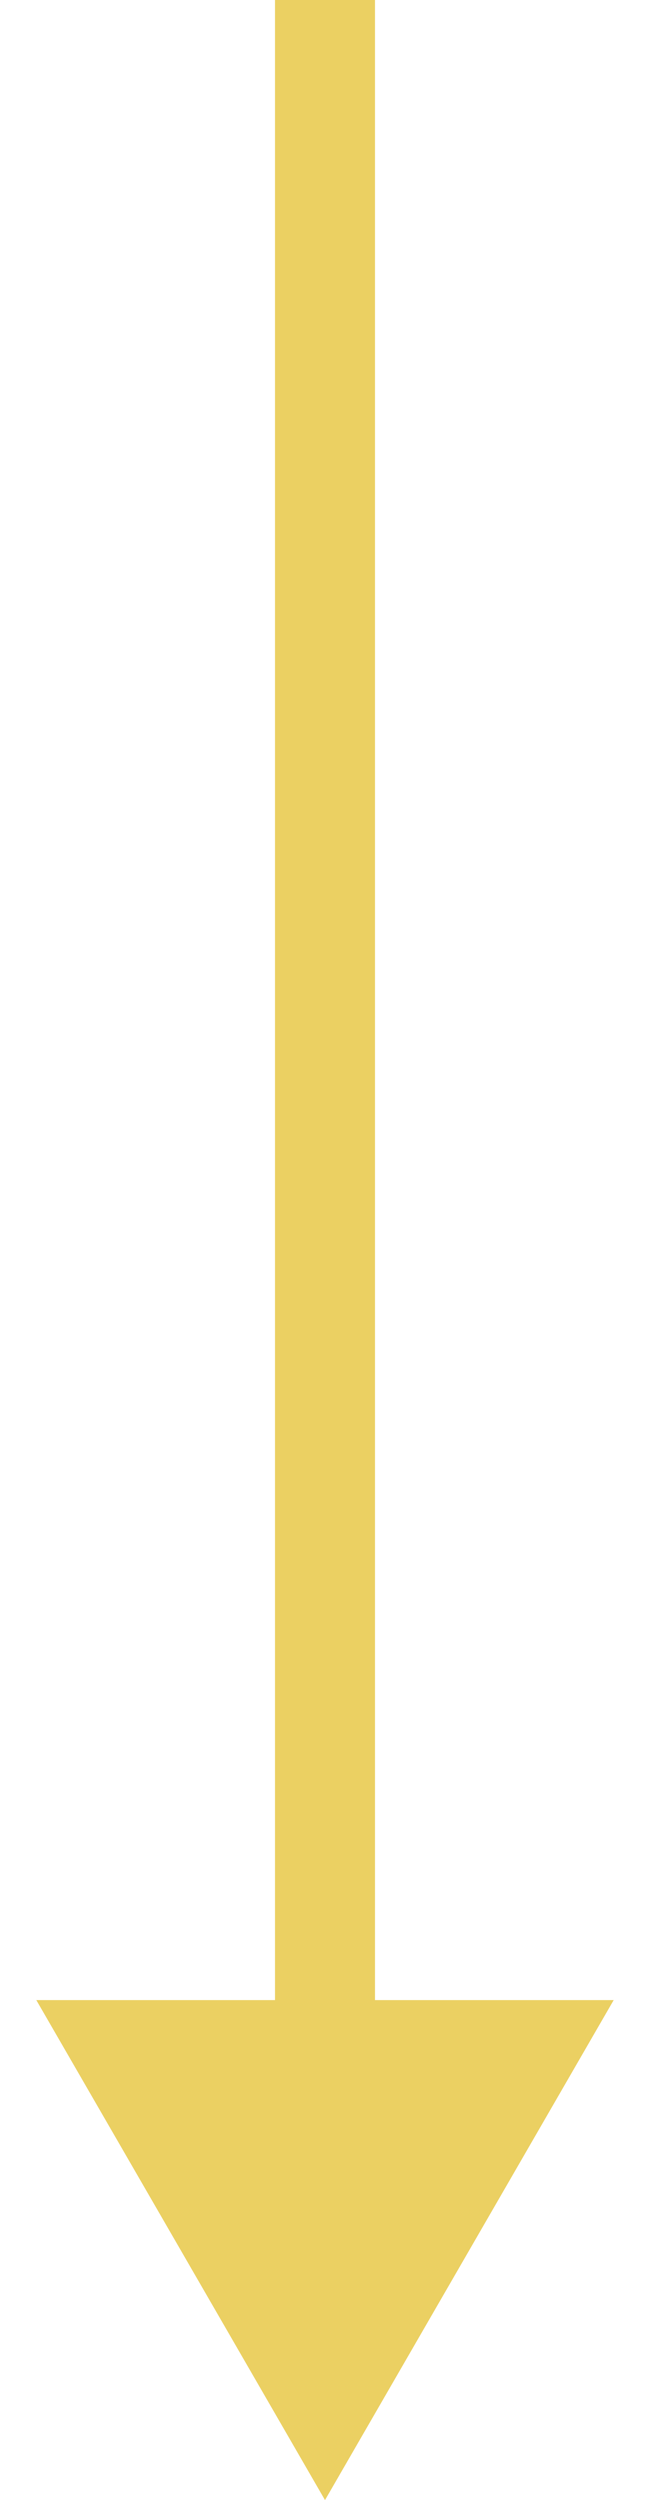 <svg width="13" height="50" viewBox="0 0 13 50" fill="none" xmlns="http://www.w3.org/2000/svg">
<path d="M6.5 50L12.274 40L0.726 40L6.5 50ZM6.5 0L5.5 4.37114e-08L5.5 41L6.5 41L7.5 41L7.5 -4.37114e-08L6.5 0Z" fill="#EBD062"/>
</svg>
